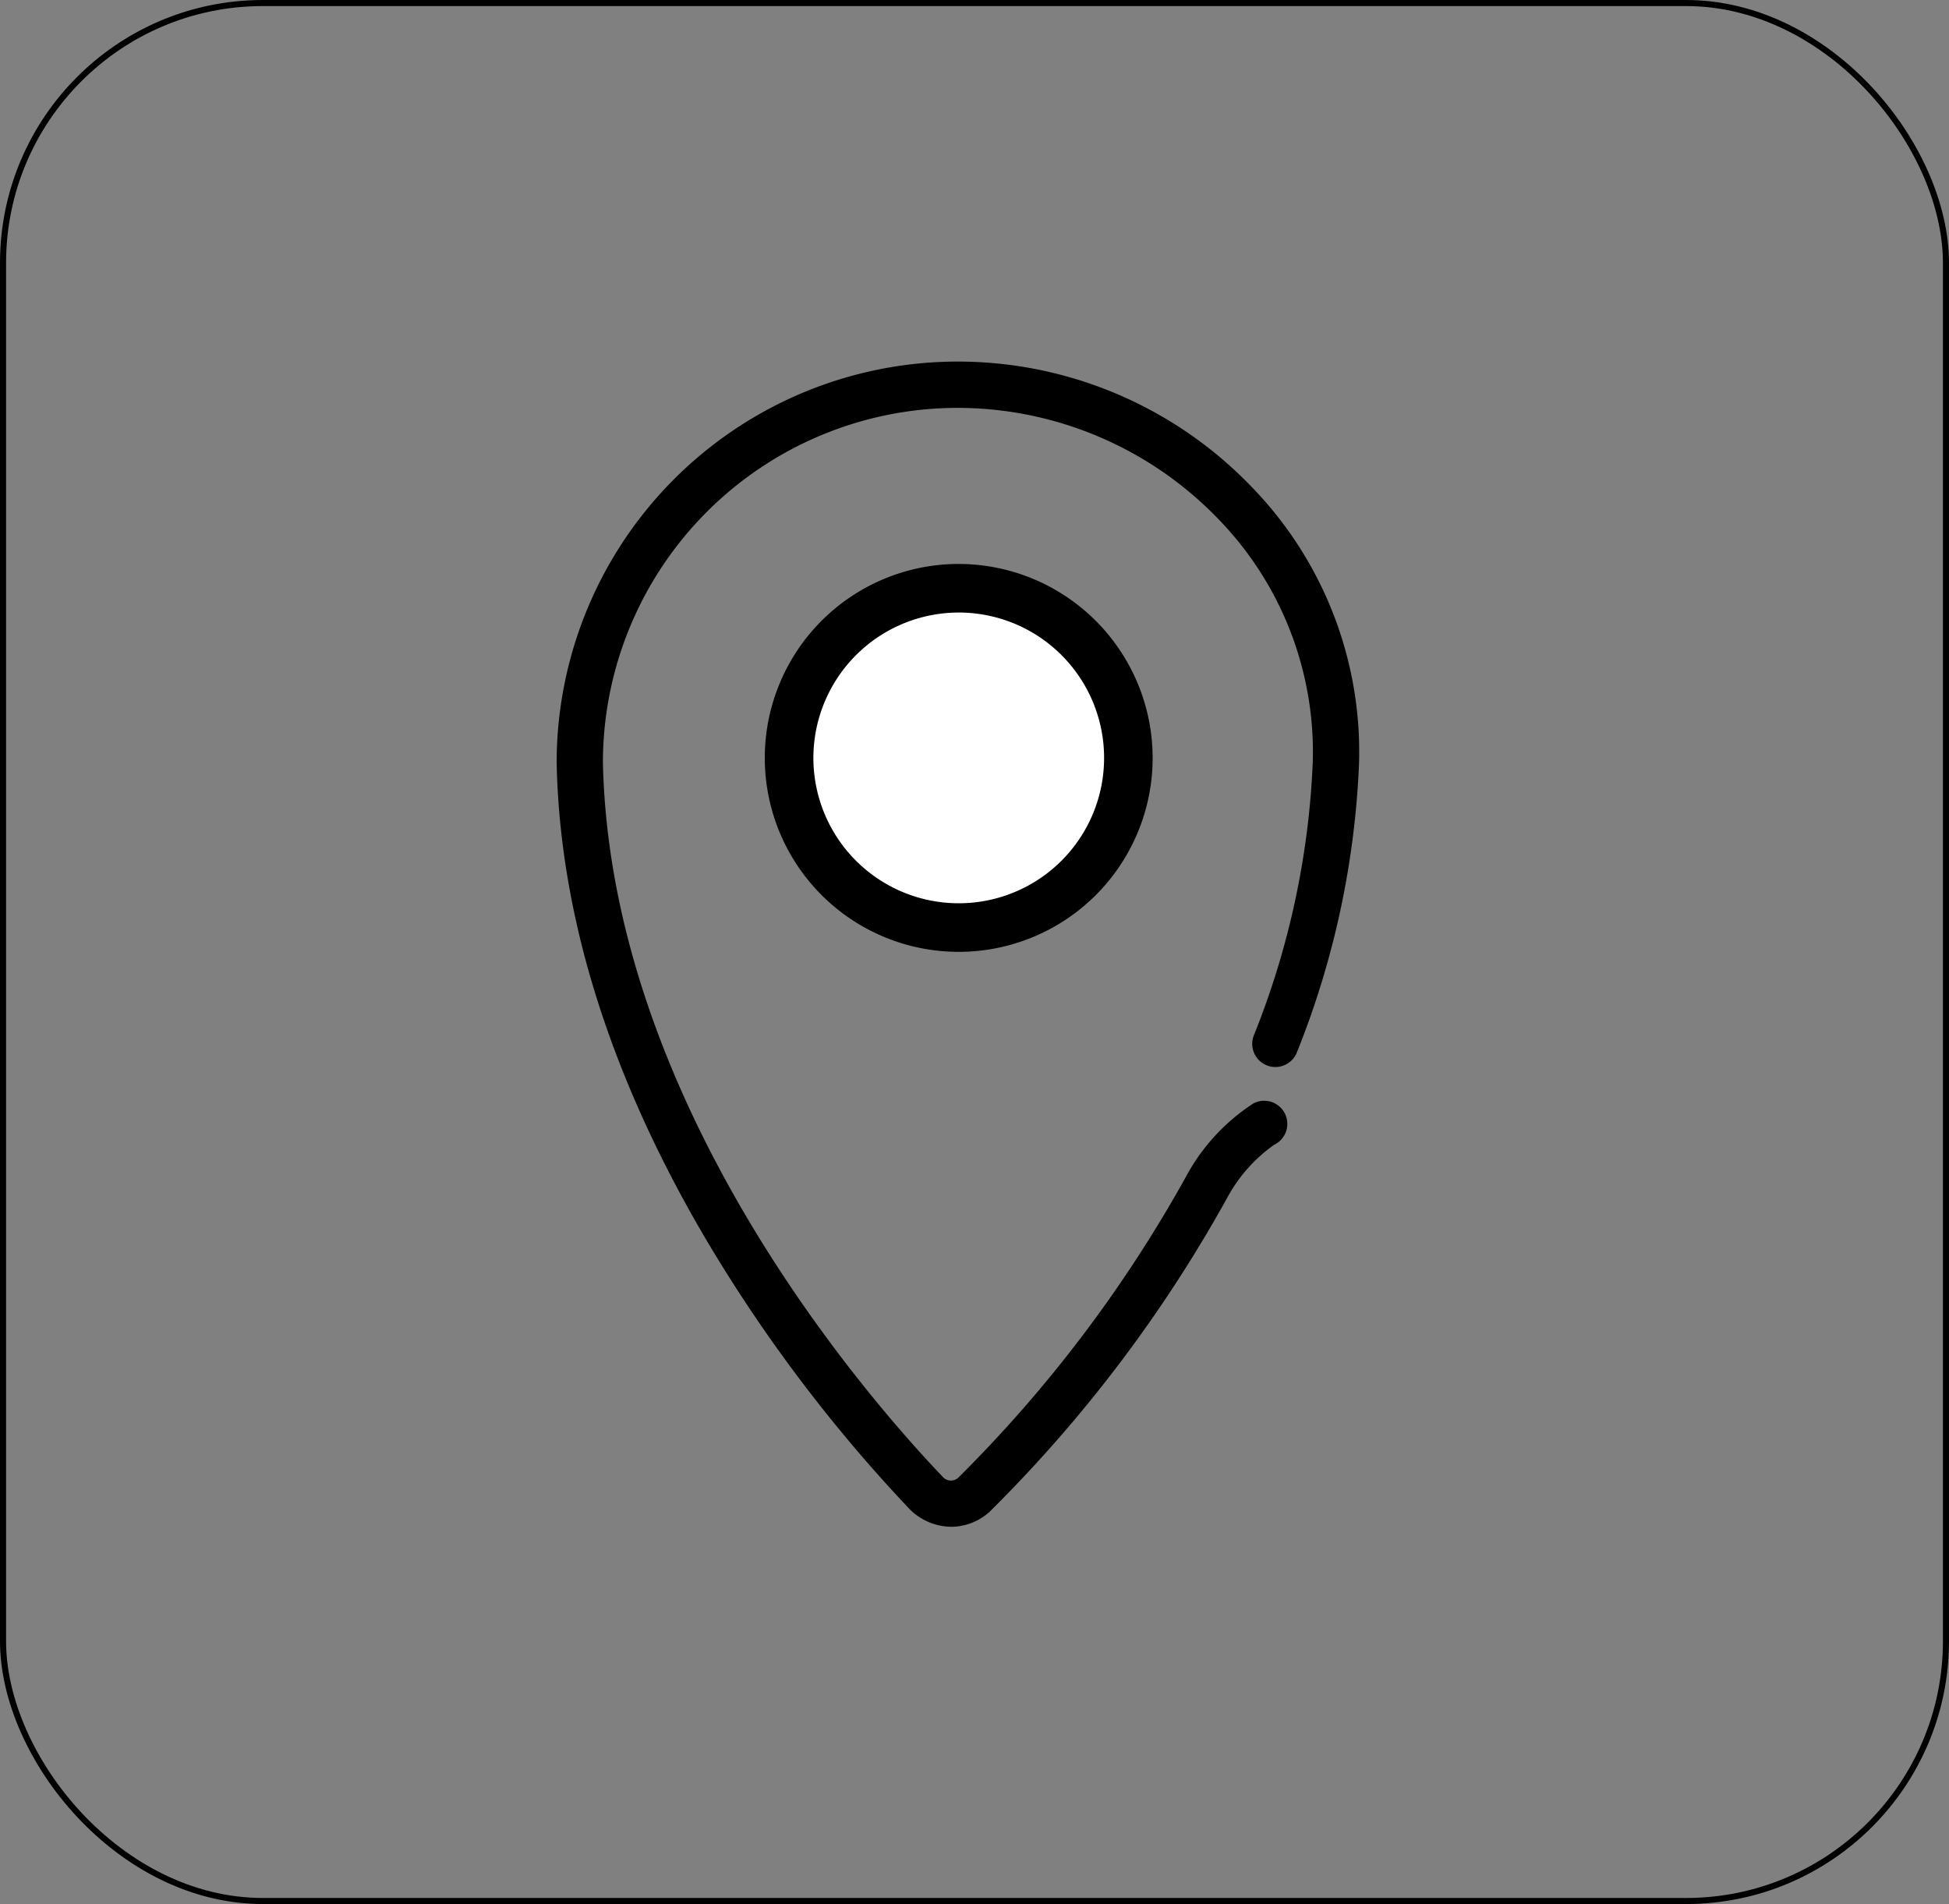 <svg xmlns="http://www.w3.org/2000/svg" viewBox="0 0 80.25 78.39"><rect x="0" y="0" width="80.25" height="78.39" fill="#808080" stroke="none"/><defs><style>.cls-1{fill:none;stroke:#000;stroke-miterlimit:10;stroke-width:0.25px;}.cls-2{fill:#fff;}</style></defs><title>1</title><g id="图层_2" data-name="图层 2"><g id="图层_1-2" data-name="图层 1"><rect class="cls-1" x="0.125" y="0.125" width="80" height="78.14" rx="10.702" ry="10.702"/><path d="M39.173,62.858A2.463,2.463,0,0,1,37.477,62.157l-.011-.012a62.437,62.437,0,0,1-8.403-11.13c-3.94-6.688-6.008-13.279-6.143-19.589l-0-.021a16.519,16.519,0,0,1,16.519-16.519,16.77,16.77,0,0,1,12.031,5.091,15.652,15.652,0,0,1,4.488,11.458,35.818,35.818,0,0,1-2.567,11.913.953.953,0,0,1-1.774-.695,33.918,33.918,0,0,0,2.436-11.278,13.763,13.763,0,0,0-3.952-10.072,14.923,14.923,0,0,0-10.662-4.511A14.614,14.614,0,0,0,24.825,31.396c.307,14.002,10.77,26.031,14.001,29.415a.446.446,0,0,0,.624.032A55.047,55.047,0,0,0,48.924,48.278l.017-.029a8.238,8.238,0,0,1,2.668-2.821.953.953,0,1,1,.851,1.705,6.38,6.38,0,0,0-1.871,2.073A57.012,57.012,0,0,1,40.757,62.23l-.037.038-.042.033a2.376,2.376,0,0,1-1.505.558Z"/><path class="cls-2" d="M39.475,38.188a6.985,6.985,0,1,1,6.985-6.985A6.993,6.993,0,0,1,39.475,38.188Z"/><path d="M39.475,25.218a5.985,5.985,0,1,1-5.984,5.985,5.991,5.991,0,0,1,5.984-5.985m0-2a7.985,7.985,0,1,0,7.985,7.985,7.994,7.994,0,0,0-7.985-7.985Z"/></g></g></svg>